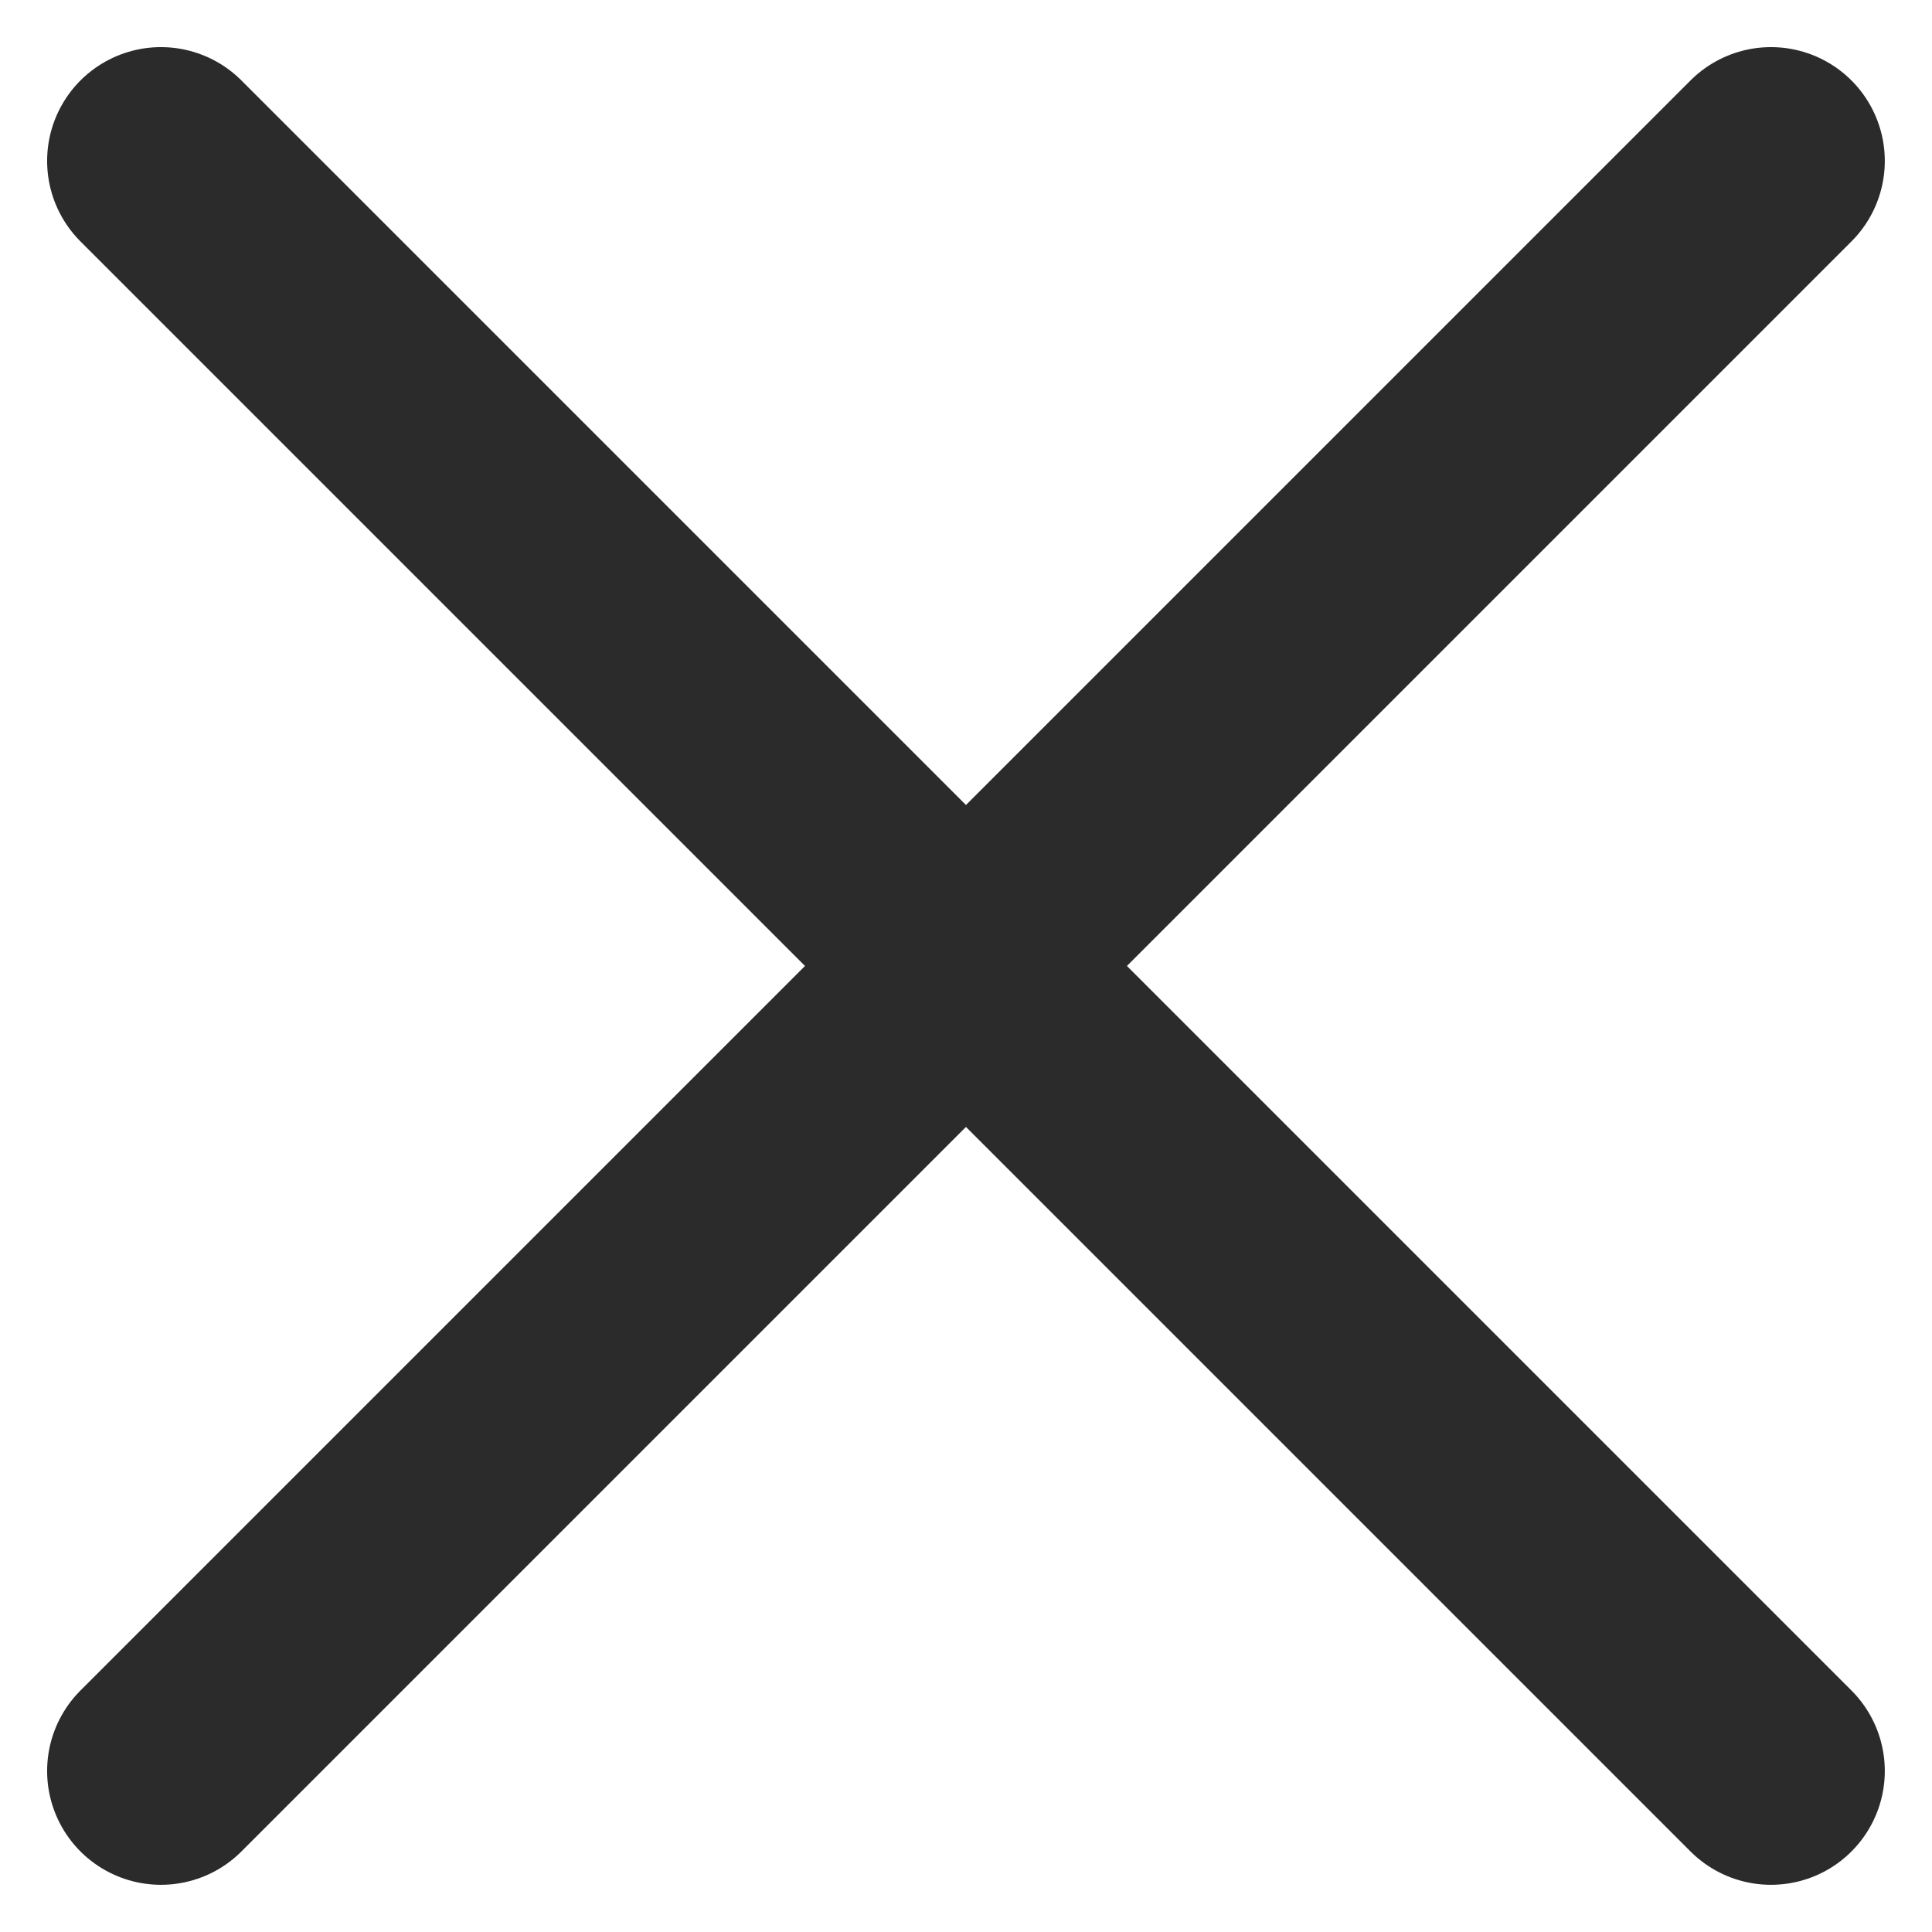 <svg xmlns="http://www.w3.org/2000/svg" width="25.461" height="25.461" viewBox="0 0 25.461 25.461">
  <path id="Icon_akar-cross" data-name="Icon akar-cross" d="M27.218,27.218,6,6M27.218,6,6,27.218" transform="translate(-3.879 -3.879)" fill="none" stroke="#2b2b2b" stroke-linecap="round" stroke-width="3"/>
</svg>
